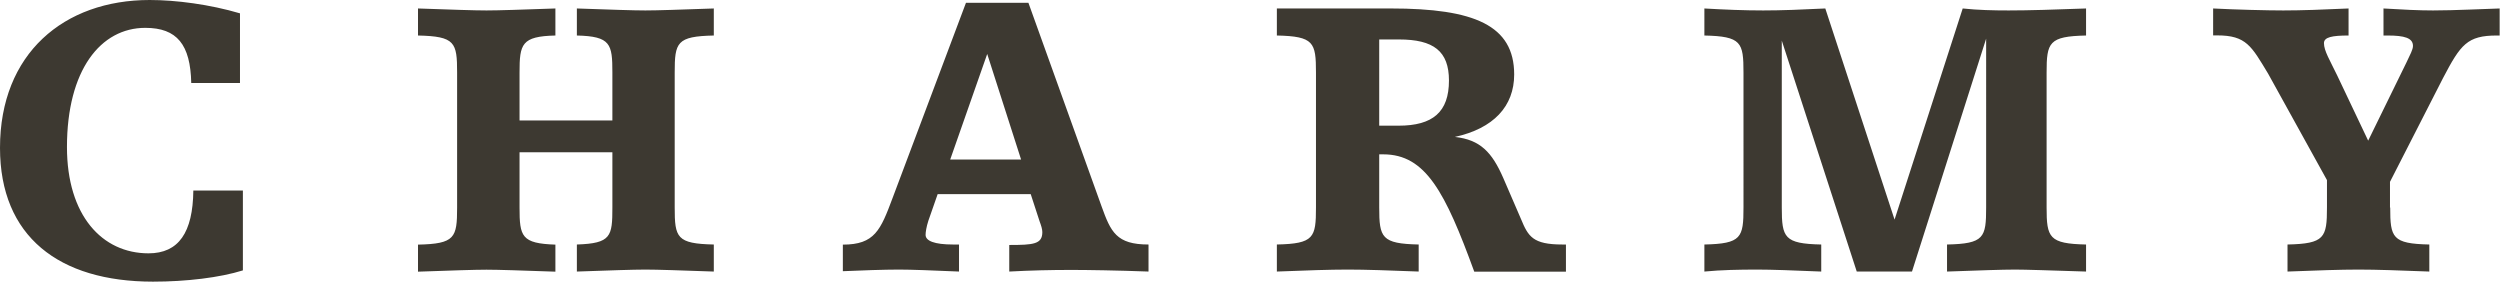 <svg xmlns="http://www.w3.org/2000/svg" viewBox="0 0 215.43 24.27"><path d="M20.68 7.15h-4.2c-.07-3.3-1.22-4.75-3.96-4.75-3.85 0-6.75 3.64-6.75 10.27 0 5.9 3.03 9.16 7.03 9.16 2.6 0 3.82-1.8 3.86-5.41h4.27v6.88c-1.98.62-4.86.97-7.75.97C5.08 24.27 0 20.38 0 12.74 0 4.62 5.5 0 12.9 0c2.26 0 5.18.38 7.78 1.15v6zm24.09 5.98v4.76c0 2.5.17 3.09 3.09 3.19v2.33c-2.88-.1-4.9-.17-5.94-.17s-3.02.07-5.9.17v-2.33c3.19-.07 3.37-.59 3.37-3.19V6.25c0-2.6-.17-3.12-3.37-3.19V.73c2.88.1 4.83.17 5.9.17s3.06-.07 5.94-.17v2.33c-2.92.07-3.09.73-3.09 3.19v4.13h8V6.25c0-2.46-.14-3.12-3.06-3.19V.73c2.88.1 4.86.17 5.9.17s3.02-.07 5.9-.17v2.33c-3.2.07-3.37.59-3.37 3.19v11.63c0 2.6.17 3.12 3.37 3.19v2.33c-2.88-.1-4.83-.17-5.9-.17s-3.02.07-5.9.17v-2.33c2.95-.1 3.06-.69 3.06-3.19v-4.76h-8zm37.11.62l3.19-9.1 2.92 9.1h-6.11zm-9.26 9.62c1.56-.07 3.6-.14 4.85-.14 1.08 0 2.81.07 5.17.17v-2.33h-.52c-1.6 0-2.36-.31-2.36-.83 0-.24.07-.69.24-1.22l.8-2.29h8.02l.76 2.33c.14.38.24.69.24.94 0 1.04-.76 1.11-2.85 1.11v2.29c1.84-.1 3.61-.14 5.35-.14 1.32 0 4.01.04 6.65.14v-2.33c-2.77 0-3.25-1.08-4.05-3.3L88.62.24h-5.38l-6.32 16.81c-1.04 2.78-1.54 4.03-4.29 4.03v2.29zm46.23-12.54V3.4h1.7c2.99 0 4.31 1.01 4.31 3.54 0 2.71-1.39 3.89-4.34 3.89h-1.66zm16.09 10.24h-.31c-2.54 0-2.94-.69-3.56-2.19l-1.53-3.54c-.97-2.22-1.98-3.3-4.17-3.54 3.33-.73 5.11-2.64 5.11-5.38 0-4.24-3.44-5.69-10.63-5.69h-9.82v2.33c3.19.07 3.37.59 3.37 3.19v11.63c0 2.6-.17 3.12-3.37 3.19v2.33c2.53-.1 4.58-.17 6.11-.17s3.54.07 6.11.17v-2.33c-3.2-.07-3.4-.59-3.4-3.19V13.3h.35c3.65 0 5.34 3.26 7.84 10.11h7.9v-2.33zm28.32-2.15L169.13.73c1.32.14 2.64.17 3.96.17 1.74 0 3.96-.07 6.67-.17v2.33c-3.2.07-3.4.59-3.4 3.19v11.63c0 2.6.21 3.12 3.4 3.19v2.33c-3.16-.1-5.21-.17-6.11-.17-1.11 0-3.06.07-5.87.17v-2.33c3.2-.07 3.37-.59 3.37-3.19V3.33l-6.39 20.07H160l-6.46-19.9v14.38c0 2.6.21 3.12 3.4 3.19v2.33c-2.4-.1-4.27-.17-5.49-.17-1.6 0-3.12.03-4.58.17v-2.33c3.2-.07 3.37-.59 3.37-3.19V6.25c0-2.6-.17-3.12-3.37-3.19V.73c1.74.1 3.4.17 5.07.17 1.56 0 3.33-.07 5.35-.17l5.97 18.2zm42.71-1.04c0 2.6.17 3.12 3.37 3.19v2.33c-2.57-.1-4.58-.17-6.11-.17s-3.54.07-6.11.17v-2.33c3.2-.07 3.4-.59 3.4-3.19v-2.36l-5.07-9.17c-1.44-2.38-1.88-3.3-4.39-3.3h-.35V.73c1.91.1 4.63.17 6.05.17 1.56 0 3.44-.07 5.62-.17v2.33c-1.42 0-2.12.14-2.12.66 0 .66.52 1.49 1.14 2.78l2.67 5.62 3.3-6.74c.31-.66.56-1.11.56-1.42 0-.69-.73-.9-2.19-.9h-.35V.73c1.63.1 3.06.17 4.27.17 1.91 0 4.53-.14 5.74-.17v2.33h-.24c-2.55 0-3.12.77-4.63 3.65l-4.58 8.96v2.22z" fill="#3d3931"/></svg>